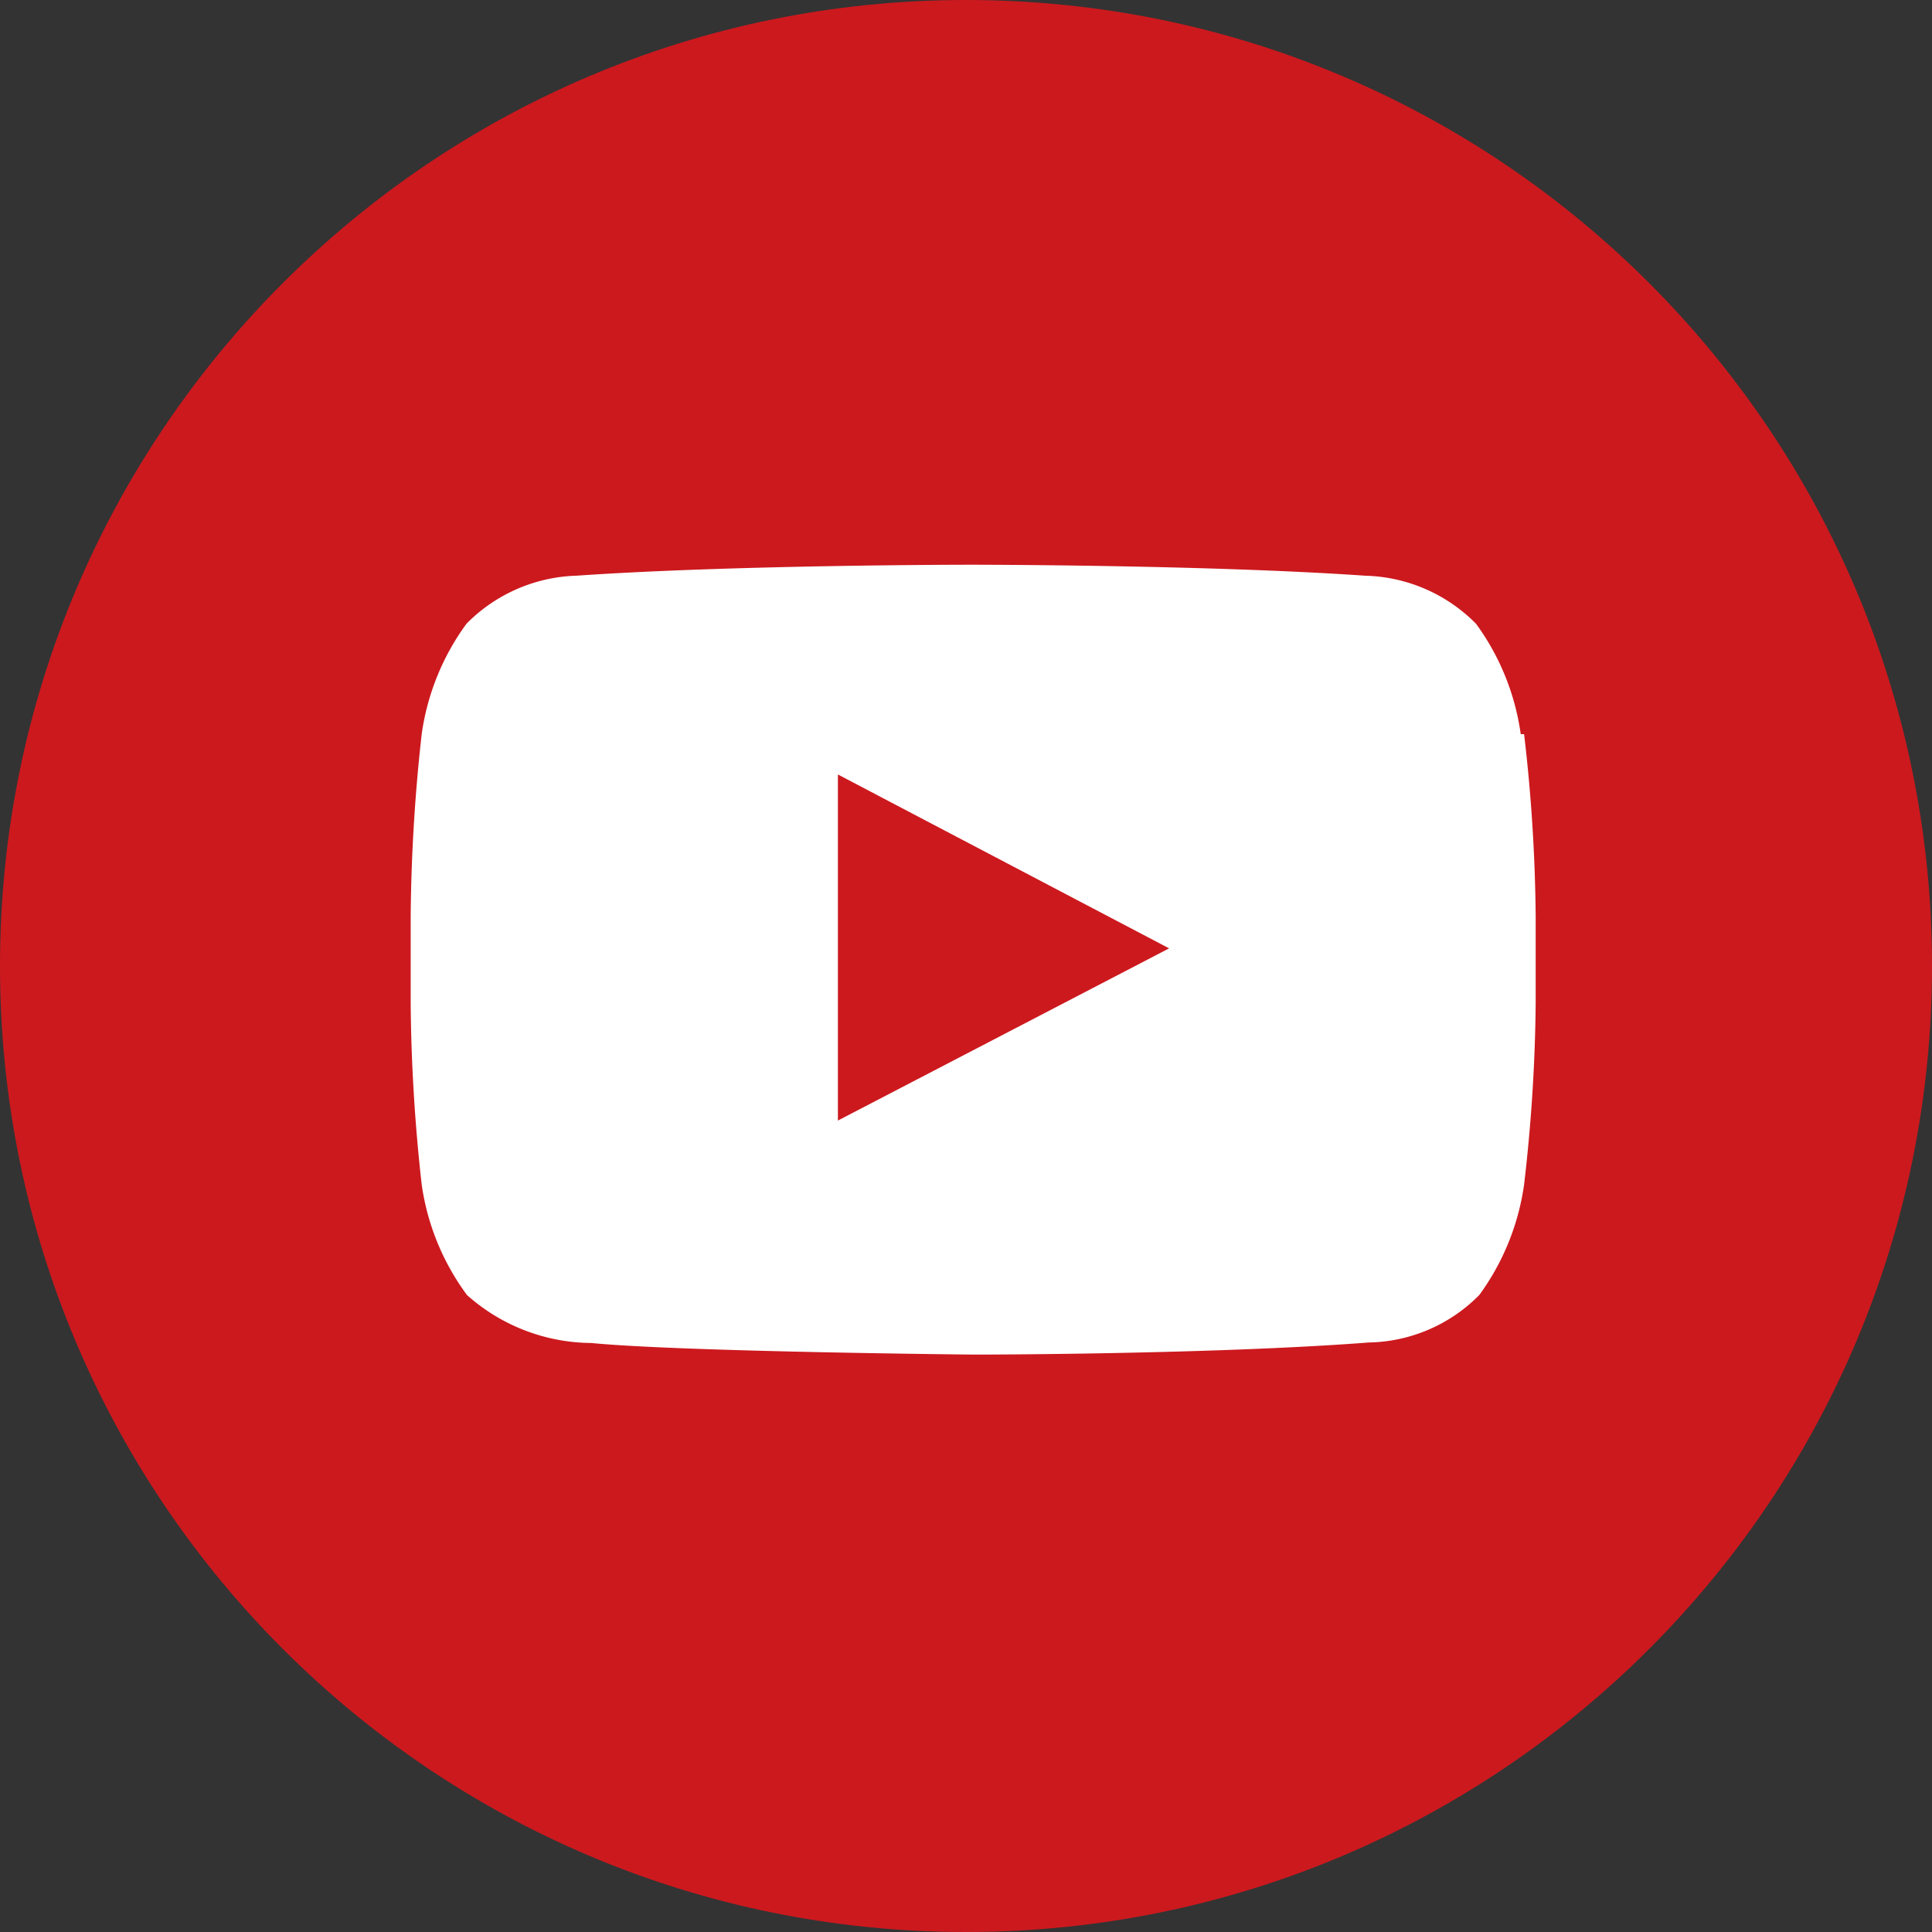 <svg width="30" height="30" fill="none" xmlns="http://www.w3.org/2000/svg"><rect width="100%" height="100%" fill="#333333" stroke="none"/><path d="M15 30c8.284 0 15-6.716 15-15 0-8.284-6.716-15-15-15C6.716 0 0 6.716 0 15c0 8.284 6.716 15 15 15z" fill="#CC191E"/><path d="M13.011 17.4v-5.374l5.143 2.7-5.143 2.674zm10.603-6a3.789 3.789 0 00-.694-1.714 2.503 2.503 0 00-1.715-.746c-2.45-.171-6.128-.171-6.128-.171s-3.669 0-6.12.17a2.503 2.503 0 00-1.714.747 3.788 3.788 0 00-.695 1.714 27.22 27.22 0 00-.171 2.837v1.329c.007.945.065 1.89.171 2.828.088.621.33 1.21.703 1.715a2.93 2.93 0 001.929.745c1.397.137 5.948.18 5.948.18s3.677 0 6.129-.188a2.468 2.468 0 001.714-.738 3.805 3.805 0 00.695-1.714c.111-.939.172-1.883.18-2.828v-1.329a25.948 25.948 0 00-.18-2.837" fill="#fff"/></svg>